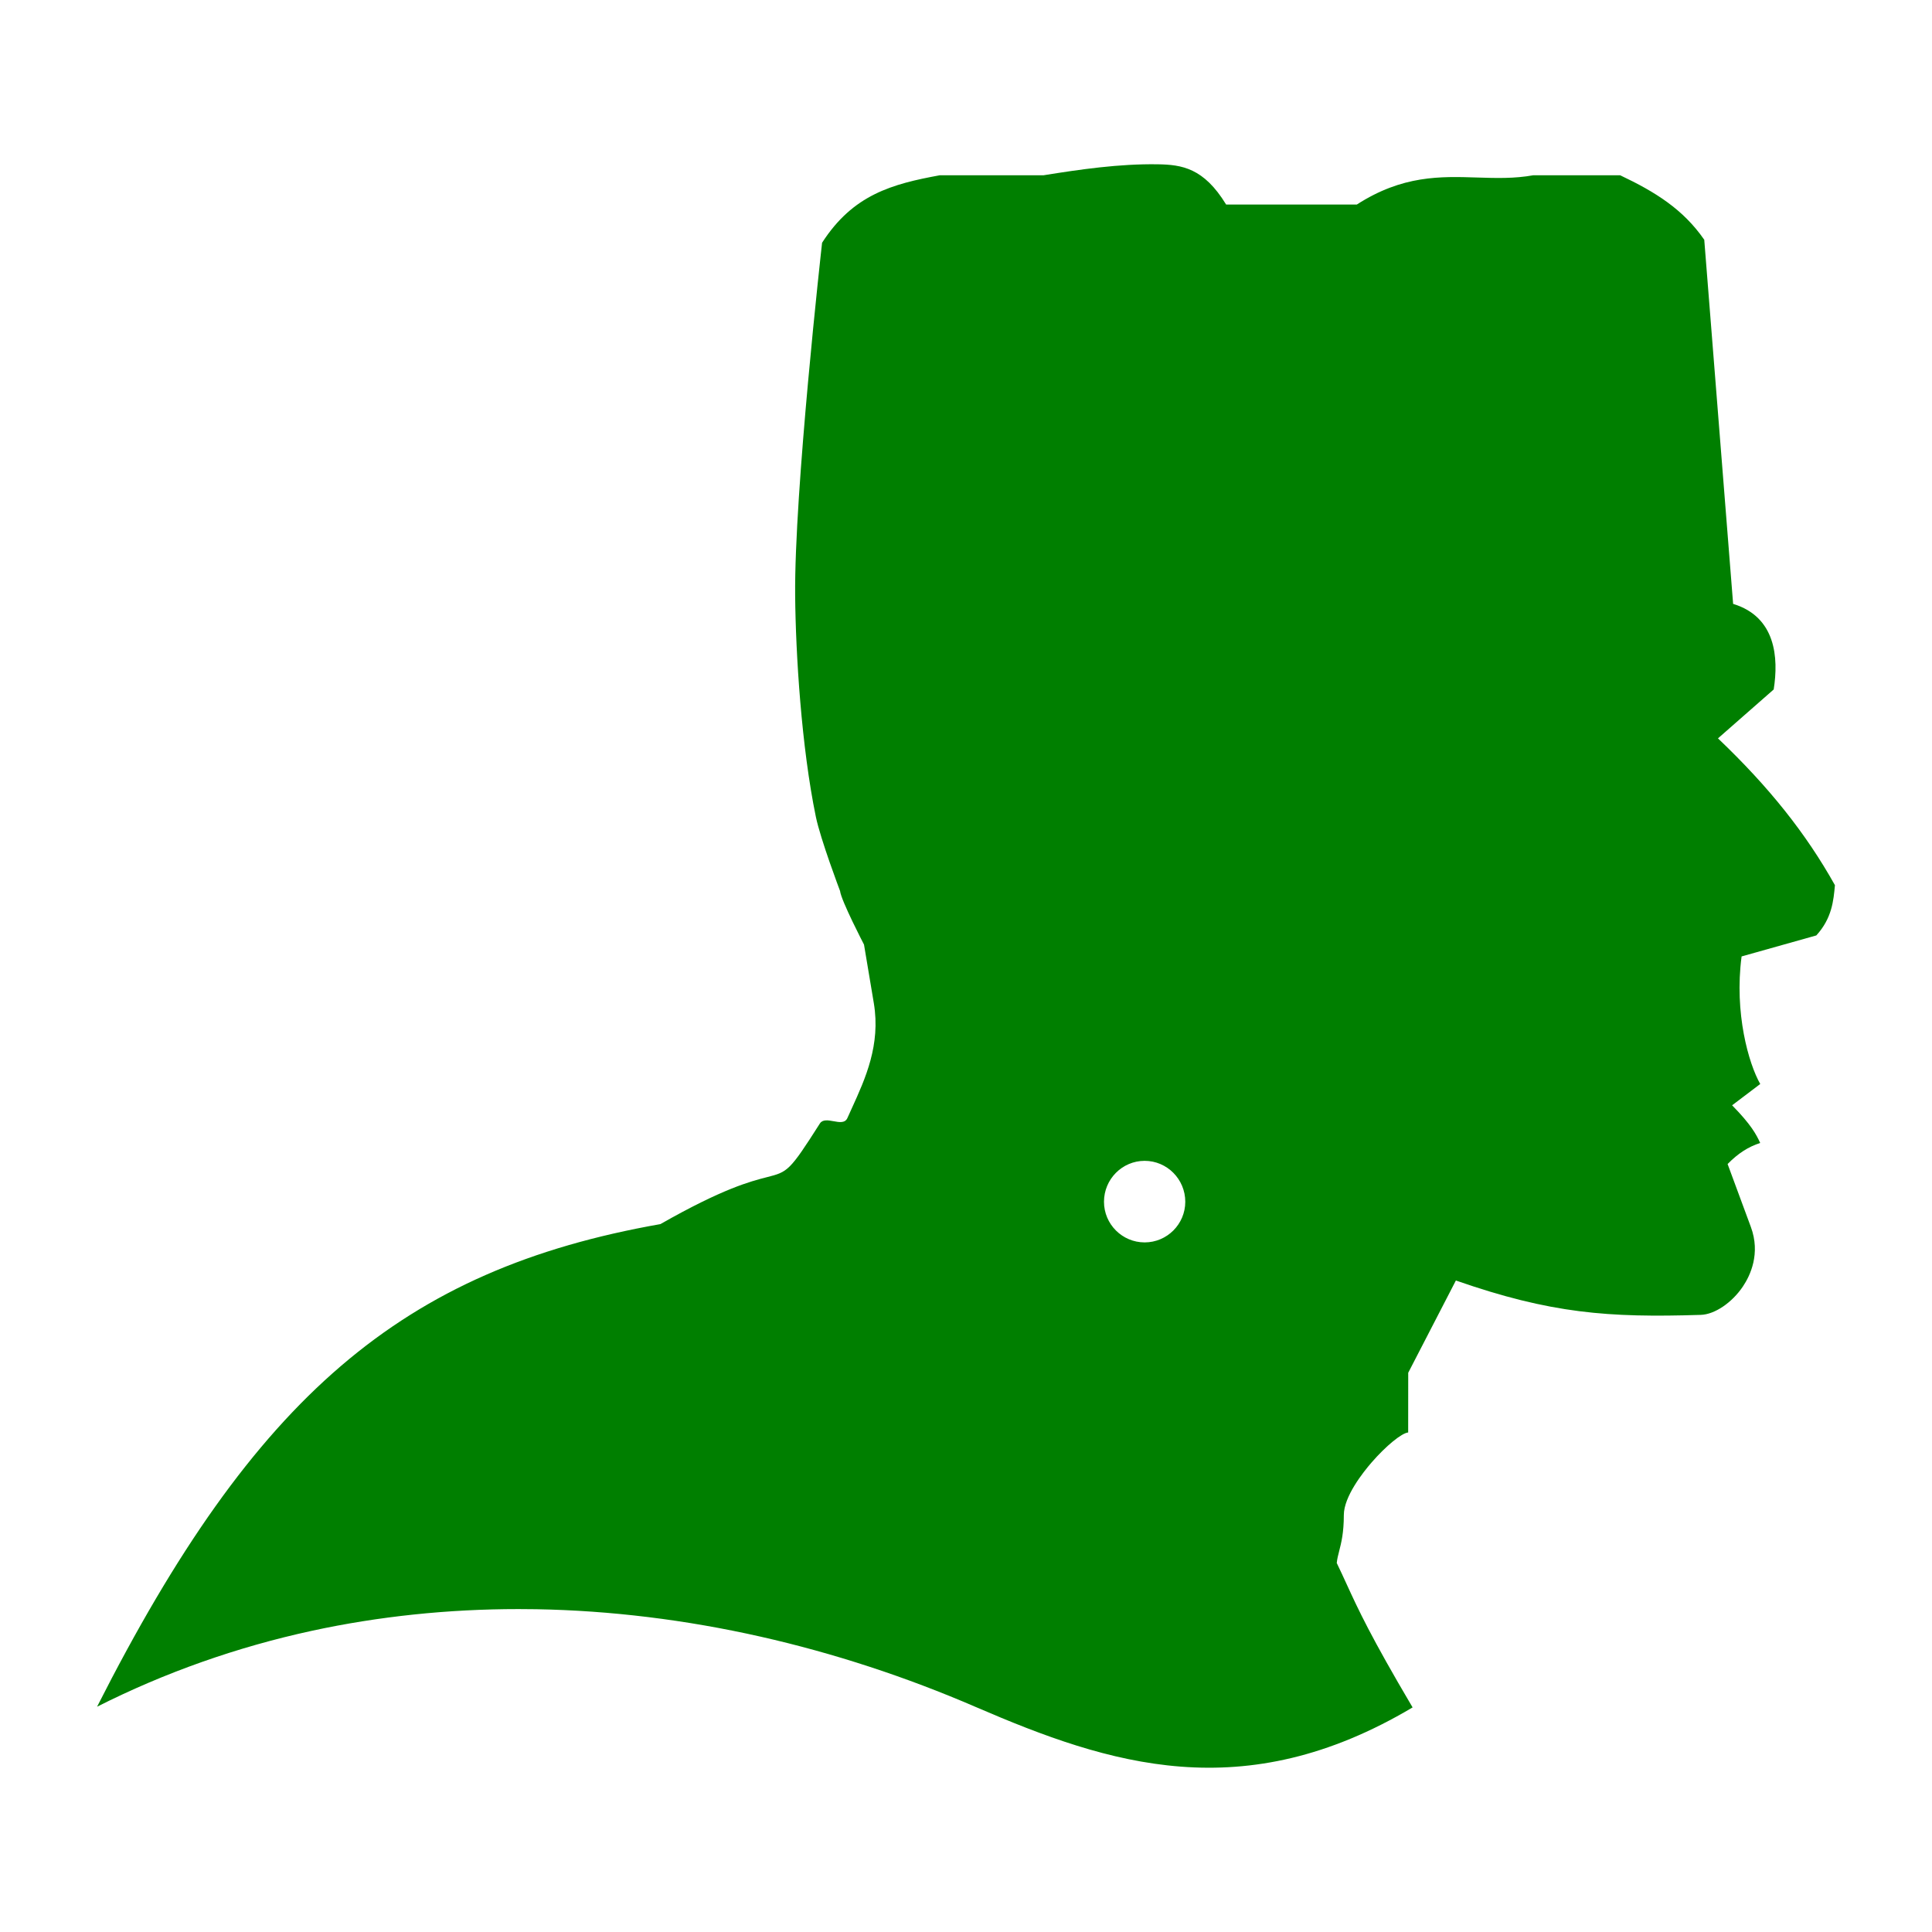 <?xml version="1.0" encoding="utf-8"?>
<!-- Generator: Adobe Illustrator 25.4.1, SVG Export Plug-In . SVG Version: 6.00 Build 0)  -->
<svg version="1.1" xmlns="http://www.w3.org/2000/svg" xmlns:xlink="http://www.w3.org/1999/xlink" x="0px" y="0px"
	 viewBox="0 0 776.22 776.22" style="enable-background:new 0 0 776.22 776.22;" xml:space="preserve">
<style type="text/css">
	.st0{fill:#E96A35;}
	.st1{fill:#0E0701;}
	.st2{fill:#FFFCF9;}
	.st3{fill:#657E36;}
	.st4{fill:#809C3D;}
	.st5{fill:#F7981D;}
	.st6{fill:#FBB13B;}
	.st7{fill:#F37C2A;}
	.st8{fill:#FFEDA9;}
	.st9{fill:#F47F2A;}
	.st10{fill:#FFEFB5;}
	.st11{fill:#F48029;}
	.st12{fill:#020202;}
	.st13{fill:none;stroke:#000000;stroke-width:0;stroke-linecap:round;stroke-linejoin:round;}
	.st14{fill:#FFFFFF;}
	.st15{fill:#FFFFFE;}
	.st16{fill:#FF9E00;}
	.st17{fill:#FF6301;}
	.st18{fill:#FF7C00;}
	.st19{fill:#81AC01;}
	.st20{fill:none;}
	.st21{fill:#F68B28;}
	.st22{fill:#EF7F25;}
	.st23{fill:#E57123;}
	.st24{fill:#769343;}
	.st25{fill:#D8691E;}
	.st26{fill:#96A767;}
	.st27{fill:#A9B985;}
	.st28{fill:#452924;}
	.st29{fill:#462A24;}
	.st30{fill:#784421;}
	.st31{fill:#A05A2C;}
	.st32{fill:#FF6600;}
	.st33{fill:#D45500;}
	.st34{opacity:0.619;fill-opacity:0.581;enable-background:new    ;}
	.st35{fill:#FF7F00;}
	.st36{fill:#FC891E;}
	.st37{fill:url(#SVGID_1_);}
	.st38{fill:url(#SVGID_00000125571812018572423660000009761988472761196185_);}
	.st39{fill:url(#SVGID_00000099629365009770099230000010343602215445855115_);}
	.st40{fill:url(#SVGID_00000146490101204602438620000006652129077406944146_);}
	.st41{fill:url(#SVGID_00000083809603319409493910000002103572297028198807_);}
	.st42{fill:url(#SVGID_00000165193923308610212310000001231023061417798273_);}
	.st43{fill:url(#SVGID_00000075153075944772156930000004609251812748439180_);}
	.st44{fill:url(#SVGID_00000159467560761772625570000002799051370814030725_);}
	.st45{fill:url(#SVGID_00000098198742298984424330000016422844924636696217_);}
	.st46{fill:#007F00;}
	.st47{fill:#67C409;}
	.st48{fill:#E94E1B;}
	.st49{fill:#1D1D1B;}
	.st50{fill:#FFDD12;}
	.st51{fill:#B3B3B3;}
	.st52{fill:#CCCCCC;}
	.st53{fill:#E6E6E6;}
	.st54{fill:#999999;}
	.st55{fill:#4D4D4D;}
	.st56{fill:#333333;}
	.st57{fill:#D6D6D6;}
	.st58{fill:#808080;}
	.st59{fill:#666666;}
	.st60{fill:#0F102F;}
	.st61{fill:#C2BC5E;}
	.st62{fill:#FBF290;}
	.st63{fill:#043450;}
	.st64{fill:#6D6E70;}
	.st65{opacity:0.33;fill:#262261;}
	.st66{fill:#E6E7E8;}
	.st67{fill:#A6A8AB;}
	.st68{fill:#BBBDBF;}
	.st69{opacity:0.33;fill:#007373;}
	.st70{fill:#D0D2D3;}
	.st71{fill:#929497;}
	.st72{fill:#E4E4E5;}
	.st73{fill:#F1F1F2;}
	.st74{fill:url(#SVGID_00000101788813845042421630000010891626212465974658_);}
	.st75{fill:url(#SVGID_00000061470508386073137650000016441403518006730147_);}
	.st76{fill:url(#SVGID_00000062170089290980273640000016258018695536899242_);}
	.st77{fill:url(#SVGID_00000053528593222355439750000005674423432617882253_);}
	.st78{fill:url(#SVGID_00000102514415567476290330000008570770333284928654_);}
	.st79{fill:url(#SVGID_00000148648240384463214370000009755007246170080422_);}
	.st80{fill:url(#SVGID_00000096758414330467025240000003096617043156778393_);}
	.st81{fill:url(#SVGID_00000153697831605296585060000015773836167066978207_);}
	.st82{fill:url(#SVGID_00000151515749030326673090000013162381789514457000_);}
	.st83{fill:url(#SVGID_00000183933650965047608210000008264266136854455225_);}
	.st84{fill:url(#SVGID_00000132068063387924004160000018351634769260143280_);}
	.st85{fill:url(#SVGID_00000103983921016022716840000006045627459349760386_);}
	.st86{fill:url(#SVGID_00000112595880822559481470000016854300404759851655_);}
	.st87{fill:url(#SVGID_00000060014210384826775050000016664769051739363981_);}
	.st88{fill:#7C08A4;}
	.st89{fill:#A04CBC;}
	.st90{fill:#8418A8;}
	.st91{fill:url(#SVGID_00000177464810287804929420000000102902938877798787_);}
	.st92{fill:url(#SVGID_00000008859224675969996070000012402535006598172297_);}
	.st93{fill:url(#SVGID_00000078762940823762948520000005166786799281883539_);}
	.st94{fill:url(#SVGID_00000145757894378509059870000008392416387960076431_);}
	.st95{fill:#130206;}
	.st96{fill:#888888;}
	.st97{fill:url(#SVGID_00000106855808855308433680000001272497226023782538_);}
	.st98{fill:url(#SVGID_00000114034451365022373510000005498117582704917153_);}
	.st99{fill:url(#SVGID_00000020378570170333279040000001161434966036994178_);}
	.st100{fill:url(#SVGID_00000116198014973405060430000006921674019120509619_);}
	.st101{fill:url(#SVGID_00000044878858530112398790000007800838324567157693_);}
	.st102{fill:url(#SVGID_00000152946008967487106970000007349419563709201060_);}
	.st103{fill:url(#SVGID_00000074414201339181054030000003496149508324449421_);}
	.st104{fill:url(#SVGID_00000182500073148039850400000002597474373459833998_);}
	.st105{fill:url(#SVGID_00000011713767548891978380000003682581840074931117_);}
	.st106{fill:url(#SVGID_00000096029216211656963160000015831744286874150305_);}
	.st107{fill:#0E0E0E;}
	.st108{fill:#B1B1B0;}
	.st109{fill:#9C9B9B;}
	.st110{fill:#EA8D29;}
	.st111{fill:#E4DCA0;}
	.st112{fill:#026634;}
	.st113{fill:#108C4A;}
	.st114{fill:#088D39;}
	.st115{fill:#EC692A;}
	.st116{fill:#EA812C;}
	.st117{fill:#E9552D;}
	.st118{fill:#B2491D;}
	.st119{fill:#F08740;}
	.st120{fill:#E8662E;}
	.st121{fill:#E89C2D;}
	.st122{fill:#E85B0D;}
	.st123{fill:#EC6D31;}
	.st124{fill:#E54712;}
	.st125{fill:#F8F6DF;}
	.st126{fill:#F1EEBA;}
	.st127{fill:#916036;}
	.st128{fill:#C79B66;}
	.st129{fill:#D5AC80;}
	.st130{fill:#EC6A0D;}
	.st131{fill:#F7AA43;}
	.st132{fill:#837036;}
	.st133{fill:#BC9F22;}
	.st134{fill:#A78138;}
	.st135{fill:#E88E0B;}
	.st136{fill:#EF9F35;}
	.st137{fill:#CD5A16;}
	.st138{fill:#E47F0D;}
	.st139{fill:#068043;}
	.st140{fill:#F8B96B;}
	.st141{fill:#F29100;}
	.st142{fill:#18F30F;}
	.st143{fill:#F9F9F9;}
	.st144{fill:#1C1C1C;}
	.st145{opacity:0.8;fill:#6A5B56;enable-background:new    ;}
	.st146{opacity:0.43;fill:#361612;enable-background:new    ;}
	.st147{fill:#0D1404;}
	.st148{opacity:0.37;fill:#3C211E;enable-background:new    ;}
	.st149{opacity:0.83;fill:#382A21;enable-background:new    ;}
	.st150{opacity:0.84;fill:#5D2219;enable-background:new    ;}
	.st151{opacity:0.71;fill:#5D0902;enable-background:new    ;}
	.st152{fill:#291204;}
	.st153{opacity:0.66;fill:#380C04;enable-background:new    ;}
	.st154{fill:#331304;}
	.st155{opacity:0.84;fill:#590D02;enable-background:new    ;}
	.st156{opacity:0.47;fill:#180602;enable-background:new    ;}
	.st157{opacity:0.08;fill:#0F0100;enable-background:new    ;}
	.st158{fill:#0A0603;}
	.st159{opacity:0.44;fill:#270702;enable-background:new    ;}
	.st160{fill:#321205;}
	.st161{fill:#371403;}
	.st162{fill:#311304;}
	.st163{opacity:0.49;fill:#180602;enable-background:new    ;}
	.st164{fill:none;stroke:#0A0603;stroke-width:0;stroke-linecap:round;stroke-linejoin:round;}
	
		.st165{opacity:0.49;fill:none;stroke:#180602;stroke-width:0;stroke-linecap:round;stroke-linejoin:round;enable-background:new    ;}
	.st166{fill:#281305;}
	.st167{fill:#060602;}
	.st168{fill:#1C0701;}
	.st169{fill:#090403;}
	.st170{fill:#0B0401;}
	.st171{fill:#120803;}
	.st172{fill:#201204;}
	.st173{fill:#F9C50F;}
	.st174{fill:#FEE038;}
	.st175{fill:#F6C20C;}
	.st176{fill:#FEEB3D;}
	.st177{fill:#FDEE3A;}
	.st178{fill:#FEF448;}
	.st179{fill:#391504;}
	.st180{opacity:0.67;fill:#795F11;enable-background:new    ;}
	.st181{fill:#FCBD06;}
	.st182{fill:#FDCA07;}
	.st183{fill:#FDCA06;}
	.st184{fill:#D7A56A;}
	.st185{fill:#0A0302;}
	.st186{fill:#390800;}
	.st187{fill:#1B1504;}
	.st188{opacity:0.47;fill:#1E0702;enable-background:new    ;}
	.st189{fill:#E5BB75;}
	.st190{fill:#440E0C;}
	.st191{fill:#651B10;}
	.st192{fill:#430C09;}
	.st193{fill:#030102;}
	.st194{fill:#2A1404;}
	.st195{fill:#54100D;}
	.st196{fill:#66240D;}
	.st197{fill:#FDBB07;}
	.st198{opacity:0.85;fill:#78650D;enable-background:new    ;}
	.st199{fill:#54200C;}
	.st200{fill:#070803;}
	.st201{opacity:0.8;fill:#2D2005;enable-background:new    ;}
	.st202{fill:none;stroke:#070803;stroke-width:0;stroke-linecap:round;stroke-linejoin:round;}
	
		.st203{opacity:0.8;fill:none;stroke:#2D2005;stroke-width:0;stroke-linecap:round;stroke-linejoin:round;enable-background:new    ;}
	.st204{fill:#FDB807;}
	.st205{fill:#0A0502;}
	.st206{fill:#F98C08;}
	.st207{fill:#FCAB08;}
	.st208{fill:#F17F09;}
	.st209{opacity:0.12;fill:#0C0300;enable-background:new    ;}
	.st210{fill:#EB7F09;}
	.st211{fill:#1D0A03;}
	.st212{opacity:0.51;fill:#150402;enable-background:new    ;}
	
		.st213{opacity:0.51;fill:none;stroke:#150402;stroke-width:0;stroke-linecap:round;stroke-linejoin:round;enable-background:new    ;}
	.st214{opacity:0.45;fill:#170402;enable-background:new    ;}
	.st215{opacity:0.55;fill:#150503;enable-background:new    ;}
	
		.st216{opacity:0.55;fill:none;stroke:#150503;stroke-width:0;stroke-linecap:round;stroke-linejoin:round;enable-background:new    ;}
	.st217{opacity:0.47;fill:#160402;enable-background:new    ;}
	
		.st218{opacity:0.47;fill:none;stroke:#160402;stroke-width:0;stroke-linecap:round;stroke-linejoin:round;enable-background:new    ;}
	.st219{fill:#060603;}
	.st220{fill:#130903;}
	.st221{fill:#130504;}
	.st222{opacity:0.49;fill:#150302;enable-background:new    ;}
	.st223{opacity:0.44;fill:#170402;enable-background:new    ;}
	.st224{opacity:0.44;fill:#180503;enable-background:new    ;}
	.st225{opacity:0.5;fill:#150402;enable-background:new    ;}
	.st226{fill:#060803;}
	.st227{opacity:0.45;fill:#160402;enable-background:new    ;}
	.st228{opacity:0.44;fill:#1A0503;enable-background:new    ;}
	.st229{fill:#030200;}
	.st230{fill:#160903;}
	.st231{fill:#584121;}
	.st232{fill:#453D20;}
	.st233{fill:#DF7F28;}
	.st234{fill:#B55F25;}
	.st235{fill:#544020;}
	.st236{fill:#0F0503;}
	.st237{fill:#FB7202;}
	.st238{opacity:0.18;fill:#170402;enable-background:new    ;}
	.st239{fill:#453F22;}
	.st240{fill:#E58D27;}
	.st241{fill:#FB7203;}
	.st242{fill:#CC732B;}
	.st243{fill:#FDE212;}
	.st244{fill:#F96703;}
	.st245{fill:#C7772A;}
	.st246{fill:#BC6A29;}
	.st247{fill:#D67C26;}
	.st248{fill:#FC5503;}
	.st249{fill:#FD5603;}
	.st250{fill:#A75E29;}
	.st251{fill:#FC6303;}
	.st252{fill:#B4722A;}
	.st253{fill:#FDE014;}
	.st254{fill:#FB7A02;}
	.st255{fill:#FD3F02;}
	.st256{fill:#FED811;}
	.st257{fill:#9A6A29;}
	.st258{fill:#614121;}
	.st259{fill:#FD6604;}
	.st260{fill:#FD4202;}
	.st261{fill:#BA5C24;}
	.st262{fill:#FCD813;}
	.st263{fill:#FDD011;}
	.st264{fill:#FDAE0D;}
	.st265{fill:#E4861D;}
	.st266{fill:#FEB42E;}
	.st267{fill:#FB1B03;}
	.st268{fill:#FC7002;}
	.st269{fill:#C10903;}
	.st270{fill:#AB1709;}
	.st271{fill:#A30903;}
	.st272{fill:#FECA10;}
	.st273{fill:#FC2F04;}
	.st274{fill:#FB1304;}
	.st275{fill:#FB2B03;}
	.st276{fill:#9C0600;}
	.st277{fill:#C87929;}
	.st278{fill:#620503;}
	.st279{fill:#FC1503;}
	.st280{fill:#FD7103;}
	.st281{fill:#4D0F0D;}
	.st282{fill:#B77629;}
	.st283{fill:#F97715;}
	.st284{fill:#820302;}
	.st285{fill:#FE8E07;}
	.st286{fill:#A27128;}
	.st287{fill:#FC5803;}
	.st288{fill:#120703;}
	.st289{fill:#FC5E05;}
	.st290{fill:#866C27;}
	.st291{fill:#FDFA0A;}
	.st292{fill:#CA7D28;}
	.st293{fill:#A10605;}
	.st294{fill:#FEFA0A;}
	.st295{fill:#606827;}
	.st296{fill:#480603;}
	.st297{fill:#FDBB0E;}
	.st298{fill:#630201;}
	.st299{fill:#FEBC0E;}
	.st300{fill:#400504;}
	.st301{fill:#2C6225;}
	.st302{fill:#840605;}
	.st303{fill:#FB7A06;}
	.st304{fill:#BD2006;}
	.st305{fill:#F5C874;}
	.st306{fill:#F0C977;}
	.st307{fill:#FEB60F;}
	.st308{fill:#FFB61E;}
	.st309{fill:#E2B46C;}
	.st310{fill:#EBBD6F;}
	.st311{fill:#FEAE0E;}
	.st312{fill:#FEAF0E;}
	.st313{fill:#FB1E04;}
	.st314{fill:#6B0506;}
	.st315{fill:#FE9D0C;}
	.st316{fill:#FEA90D;}
	.st317{fill:#FA2F03;}
	.st318{fill:#EEBE6A;}
	.st319{fill:#FC4D03;}
	.st320{fill:#FEA30D;}
	.st321{fill:#F5613C;}
	.st322{fill:#FE9B0B;}
	.st323{fill:#FE9E0C;}
	.st324{fill:#D20A08;}
	.st325{fill:#FB2C03;}
	.st326{fill:#760607;}
	.st327{fill:#FA3903;}
	.st328{fill:#B70A03;}
	.st329{opacity:0.55;fill:#411002;enable-background:new    ;}
	.st330{fill:#F83E05;}
	.st331{fill:#FD782D;}
	.st332{fill:#FA3803;}
	.st333{fill:#FC3A05;}
	.st334{fill:#B50805;}
	.st335{fill:#FAD025;}
	.st336{fill:#FD7D2C;}
	.st337{fill:#FC4F05;}
	.st338{fill:#FA4303;}
	.st339{fill:#FB3804;}
	.st340{fill:#FA1504;}
	.st341{fill:#FC6405;}
	.st342{fill:#F57F4C;}
	.st343{fill:#570503;}
	.st344{fill:#960504;}
	.st345{opacity:0.91;fill:#C46009;enable-background:new    ;}
	.st346{fill:#6A0507;}
	.st347{opacity:0.47;fill:#180603;enable-background:new    ;}
	.st348{fill:#FC3603;}
	.st349{fill:#FC8245;}
	.st350{fill:#FC5504;}
	.st351{fill:#71240E;}
	.st352{fill:#640406;}
	.st353{fill:#FA3003;}
	.st354{fill:#FE940D;}
	.st355{fill:#FB1A04;}
	.st356{fill:#FC4805;}
	.st357{fill:#480504;}
	.st358{fill:#FB1605;}
	.st359{opacity:0.48;fill:#180603;enable-background:new    ;}
	.st360{fill:#5B0507;}
	.st361{fill:#FA2304;}
	.st362{fill:#FB5104;}
	.st363{fill:#470403;}
	.st364{fill:#E9774C;}
	.st365{fill:#F41B05;}
	.st366{fill:#F9E338;}
	.st367{fill:#EB8762;}
	.st368{fill:#F5C773;}
	.st369{fill:#3B0503;}
	.st370{fill:#F62C06;}
	.st371{fill:#F8D56B;}
	.st372{fill:#E73B07;}
	.st373{fill:#5C0203;}
	.st374{fill:#F16339;}
	.st375{fill:#F7812D;}
	.st376{fill:#FC2506;}
	.st377{opacity:0.62;fill:#934807;enable-background:new    ;}
	.st378{fill:#BA4800;}
	.st379{fill:#7B0301;}
	.st380{fill:#550502;}
	.st381{fill:#F0300B;}
	.st382{fill:#FB1504;}
	.st383{fill:#E6AA64;}
	.st384{fill:#E7614B;}
	.st385{fill:#5D0506;}
	.st386{fill:#FECF51;}
	.st387{fill:#6C0405;}
	.st388{fill:#C95701;}
	.st389{fill:#E15749;}
	.st390{fill:#DE4325;}
	.st391{fill:#FA4C09;}
	.st392{fill:#FB3305;}
	.st393{fill:#FC3F05;}
	.st394{fill:#820201;}
	.st395{fill:#550405;}
	.st396{fill:#FEA70D;}
	.st397{fill:#875D1E;}
	.st398{fill:#F56B4D;}
	.st399{fill:#FB4A03;}
	.st400{fill:none;stroke:#FB4A03;stroke-width:0;stroke-linecap:round;stroke-linejoin:round;}
	.st401{fill:#E75113;}
	.st402{fill:#F74907;}
	.st403{fill:#B67E21;}
	.st404{fill:#FA3306;}
	.st405{opacity:0.73;fill:#4E220C;enable-background:new    ;}
	.st406{fill:#FC6A07;}
	.st407{fill:#FC3705;}
	.st408{fill:#FB6C3C;}
	.st409{opacity:0.32;fill:#441D02;enable-background:new    ;}
	.st410{fill:#DF5C44;}
	.st411{fill:#FB6405;}
	.st412{fill:#EFB967;}
	.st413{fill:#C63B00;}
	.st414{fill:#596719;}
	.st415{fill:#A37E1E;}
	.st416{fill:#FB2A06;}
	.st417{fill:#AF4900;}
	.st418{fill:#FB6A3E;}
	.st419{fill:#C03E00;}
	.st420{fill:#FC5D05;}
	.st421{opacity:0.67;fill:#FB7A06;enable-background:new    ;}
	.st422{fill:#200607;}
	.st423{opacity:0.48;fill:#FB7A06;enable-background:new    ;}
	.st424{fill:#4D0B07;}
	.st425{opacity:0.9;fill:#B15007;enable-background:new    ;}
	.st426{opacity:0.73;fill:#82490A;enable-background:new    ;}
	.st427{fill:#E85909;}
	.st428{fill:#F36109;}
	.st429{fill:#FB5A05;}
	.st430{fill:#6E711C;}
	.st431{fill:#860D07;}
	.st432{fill:#6E0C07;}
	.st433{fill:#FD7508;}
	.st434{fill:#9B0E07;}
	.st435{fill:#AC1107;}
	.st436{fill:#5B7020;}
	.st437{fill:#BD1B07;}
	.st438{fill:#C11305;}
	.st439{fill:#CA2307;}
	.st440{fill:#F96A07;}
	.st441{fill:#FD7107;}
	.st442{fill:#BB1306;}
	.st443{fill:#D62305;}
	.st444{fill:#D82E06;}
	.st445{fill:#D22506;}
	.st446{fill:#DE3307;}
	.st447{fill:#FA6107;}
	.st448{fill:#5F680F;}
	.st449{fill:#E43907;}
	.st450{fill:#F34F07;}
	.st451{fill:#FA6307;}
	.st452{opacity:0.15;fill:#1B0601;enable-background:new    ;}
	.st453{fill:#201E1E;}
	.st454{fill:#EEEEEE;}
	.st455{fill:#ECECEC;}
	.st456{fill:#F2F2F2;}
	.st457{fill:#CB0423;}
	.st458{fill:#A50917;}
	.st459{fill:#860F13;}
	.st460{fill:#AF0F13;}
	.st461{fill:#520F13;}
	.st462{fill:#EE355E;}
	.st463{fill:#D40000;}
	.st464{fill:url(#SVGID_00000165205766394418041460000014982942019294817675_);}
	.st465{fill:url(#SVGID_00000000205026998696327870000006795297287436176009_);}
	.st466{fill:url(#SVGID_00000006696662033911029570000005989870566539717771_);}
	.st467{fill:url(#SVGID_00000116951608503849135860000001052153702099834814_);}
	.st468{fill:#7F0000;}
	.st469{fill:#B6B5C5;}
	.st470{fill:none;stroke:#B6B5C5;stroke-width:0;stroke-linecap:round;stroke-linejoin:round;}
	.st471{fill:#DD9BAA;}
	.st472{fill:none;stroke:#DD9BAA;stroke-width:0;stroke-linecap:round;stroke-linejoin:round;}
	.st473{fill:#9D99A7;}
	.st474{fill:none;stroke:#9D99A7;stroke-width:0;stroke-linecap:round;stroke-linejoin:round;}
	.st475{fill:#AE7293;}
	.st476{fill:#706E8B;}
	.st477{fill:#AF505B;}
	.st478{fill:#585567;}
	.st479{fill:none;stroke:#585567;stroke-width:0;stroke-linecap:round;stroke-linejoin:round;}
	.st480{fill:#363748;}
	.st481{fill:none;stroke:#363748;stroke-width:0;stroke-linecap:round;stroke-linejoin:round;}
	.st482{fill:#2A2A32;}
	.st483{fill:#0B0B0E;}
	.st484{fill:#89A02C;}
	.st485{fill:#677821;}
	.st486{fill:#DDE9AF;}
	.st487{fill:#5F8DD3;}
	.st488{fill:#2C5AA0;}
	.st489{fill:#3E4837;}
	.st490{fill:#22280B;}
	.st491{fill:#782121;}
	.st492{fill:#E9AFC6;}
	.st493{fill:#A02C2C;}
	.st494{fill:url(#SVGID_00000121992278081210173700000003037520834168476349_);}
	.st495{fill:url(#SVGID_00000023254344403159526690000014078646235675874186_);}
	.st496{fill:url(#SVGID_00000080889328851094488240000010994182801124529312_);}
	.st497{fill:url(#SVGID_00000120517695861565719730000017667375297766280855_);}
	.st498{fill:#F5FFB4;}
	.st499{fill:#FBFFE4;}
	.st500{fill:#758826;}
	.st501{fill:#9E9DA3;}
	.st502{fill:#EEB323;}
	.st503{fill:#9266A8;}
	.st504{fill:#4C59A0;}
	.st505{fill:#BF5032;}
	.st506{fill:none;stroke:#BF5032;stroke-width:0;stroke-linecap:round;stroke-linejoin:round;}
	.st507{fill:#5C5D60;}
	.st508{fill:none;stroke:#5C5D60;stroke-width:0;stroke-linecap:round;stroke-linejoin:round;}
	.st509{fill:#0D0D0D;}
	.st510{fill:#C18155;}
	.st511{fill:#BE836E;}
	.st512{fill:#E7B6A7;}
	.st513{fill:url(#SVGID_00000114066521776847117590000007119696513913254282_);}
	.st514{fill:url(#SVGID_00000093137423078857140510000013072873463775629997_);}
	.st515{fill:url(#SVGID_00000075121048001689571510000008353591395164371892_);}
	.st516{fill:url(#SVGID_00000071539761257268543790000006679202807517834116_);}
	.st517{fill:url(#SVGID_00000173854433930099758370000003997964097030833838_);}
	.st518{fill:url(#SVGID_00000112614945194466388170000017000778787735811712_);}
	.st519{fill:#C8B996;}
	.st520{fill:#D7C8A5;}
	.st521{fill:#E6D7B4;}
	.st522{fill:#F5F5E1;}
	.st523{fill:#827357;}
	.st524{fill:#746A57;}
	.st525{fill:#B4A278;}
	.st526{fill:#A99A7B;}
	.st527{fill:#87754B;}
	.st528{fill:#5D5446;}
	.st529{fill:#B29D7E;}
	.st530{fill:#9F8E6A;}
	.st531{fill:#4A4035;}
	.st532{fill:#796F59;}
	.st533{fill:#988C6E;}
	.st534{fill:#1A1A1A;}
	.st535{fill:#040507;}
	.st536{fill:#424242;}
	.st537{fill:#918877;}
	.st538{fill:#9E9068;}
	.st539{fill:#4E422A;}
	.st540{fill:#37322B;}
	.st541{fill:#9B9B00;}
	.st542{fill:#A99565;}
	.st543{fill:#DDDC0F;}
	.st544{fill:#9E9381;}
	.st545{fill:#B7AC94;}
	.st546{fill:#908979;}
	.st547{fill:#9A8656;}
	.st548{fill:#0A0A01;}
	.st549{fill:#030300;}
	.st550{fill:#EDE6CB;}
	.st551{fill:#746440;}
	.st552{fill:#615335;}
	.st553{fill:#6C5B47;}
	.st554{fill:url(#SVGID_00000076571420436783366540000003255621636091376015_);}
	.st555{fill:url(#SVGID_00000029735055246319935840000017293771928823537819_);}
	.st556{fill:#B13102;}
	.st557{fill:#552200;}
	.st558{fill:#AA4400;}
	.st559{fill:url(#SVGID_00000163781102343842371120000016716948322319891360_);}
	.st560{fill:url(#SVGID_00000038405806309661724050000009927249775141577398_);}
	.st561{fill:url(#SVGID_00000052799938145730016720000006797438099417629105_);}
	.st562{fill:url(#SVGID_00000036944701169586303290000006249795527412738443_);}
	.st563{fill:url(#SVGID_00000132769921241037036860000014793955698847224213_);}
	.st564{fill:url(#SVGID_00000135671541035610266960000011035983210661426103_);}
	.st565{fill:url(#SVGID_00000017515486827426729570000002408855669627470981_);}
	.st566{fill:url(#SVGID_00000018211818435055318270000011514665524276639880_);}
	.st567{fill:url(#SVGID_00000062901971483165080370000015500779529138413759_);}
	.st568{fill:url(#SVGID_00000166644795943043386740000001386226840666683277_);}
	.st569{fill:url(#SVGID_00000056423513039661546750000013814272220164565431_);}
	.st570{fill:url(#SVGID_00000175303165231129301000000006655088515906157493_);}
	.st571{fill:url(#SVGID_00000122680851699598750060000006488141193959193256_);}
	.st572{fill:url(#SVGID_00000050648811593450574750000008894513621500233383_);}
	.st573{fill:url(#SVGID_00000019676975671593061040000013693304544337000833_);}
	.st574{fill:url(#SVGID_00000091737286732669225610000009700124224606160000_);}
	.st575{fill:url(#SVGID_00000032617106942539553530000012931947579203844008_);}
	.st576{fill:url(#SVGID_00000008109096334096495560000004434363917197417139_);}
	.st577{fill:url(#SVGID_00000021799551915400566300000017387207120679735681_);}
	.st578{fill:url(#SVGID_00000026122888185597000800000005315496460181562756_);}
	.st579{fill:url(#SVGID_00000062156057774791417190000008144695466873089721_);}
	.st580{fill:url(#SVGID_00000012449279336231932180000007145218525931510164_);}
	.st581{fill:#FFA11C;}
	.st582{fill:url(#SVGID_00000067218684352142667230000003911854423406915752_);}
	.st583{fill:#FFFF00;}
	.st584{fill:url(#SVGID_00000000906295842052219630000012156016380322949262_);}
	.st585{fill:url(#SVGID_00000117653480311170136120000001716231509460801725_);}
	.st586{fill:url(#SVGID_00000042722779507084241070000014662587812814807189_);}
	.st587{fill:url(#SVGID_00000166646215665188798990000001530141218778078399_);}
	.st588{fill:url(#SVGID_00000150091613983984248980000005780156852462948524_);}
	.st589{fill:url(#SVGID_00000106115674064889402190000004086589598855023253_);}
	.st590{fill:url(#SVGID_00000165214711160480480170000013087970546087407530_);}
	.st591{fill:url(#SVGID_00000139981529777488365220000009463101275047906973_);}
	.st592{opacity:0.4;fill:url(#SVGID_00000013907189078981731520000012762372140383328147_);enable-background:new    ;}
	.st593{fill:url(#SVGID_00000016074716996822901890000007783032868733434525_);}
	.st594{fill:url(#SVGID_00000150822830301515557410000017710877707284612778_);}
	.st595{opacity:0.122;fill:#FF6600;enable-background:new    ;}
	.st596{fill:url(#SVGID_00000031181672811987546770000014618666290942884028_);}
	.st597{fill:url(#SVGID_00000064311637543113199830000013970907478406309046_);}
	.st598{fill:url(#SVGID_00000103249401988328070070000015609822473577565854_);}
	.st599{fill:url(#SVGID_00000057833506614698677810000008479190739137898881_);}
	.st600{fill:url(#SVGID_00000146486176464439933080000009904511808029812114_);}
	.st601{fill:url(#SVGID_00000124132466682500220900000016904516320409105068_);}
	.st602{fill:url(#SVGID_00000106146771966465235260000014522701487727986087_);}
	.st603{fill:url(#SVGID_00000040553002595298244300000016368326059305796259_);}
	.st604{fill:url(#SVGID_00000006692674311921550930000009313378951753359245_);}
	.st605{fill:url(#SVGID_00000156573553673266531170000013851579513349747851_);}
	.st606{fill:url(#SVGID_00000158020346662254347180000010039123226106372785_);}
	.st607{fill:url(#SVGID_00000018229906553704238090000006575607709023216799_);}
	.st608{fill:#D8D8D8;}
	.st609{fill:url(#SVGID_00000087395561406519867450000014140900802653988020_);}
	.st610{fill:url(#SVGID_00000035513594626188564900000012278777213022319024_);}
	.st611{fill:url(#SVGID_00000114053855869448278810000014657709693234657469_);}
	.st612{fill:url(#SVGID_00000156557161555291420180000005483954393433929859_);}
	.st613{fill:url(#SVGID_00000107564654837892474340000002515563163277812630_);}
	.st614{fill:url(#SVGID_00000098899213503434779810000017898793883986013873_);}
	.st615{fill:url(#SVGID_00000169545979058038495190000001002423522402969747_);}
	.st616{fill:url(#SVGID_00000156579115807019854680000002018949607806898105_);}
	.st617{fill:url(#SVGID_00000148632824366146619190000005241826926271628183_);}
	.st618{fill:url(#SVGID_00000107547102080161662120000009973199105335487635_);}
	.st619{fill:url(#SVGID_00000063613763398599678430000011797705737731668150_);}
	.st620{fill:url(#SVGID_00000118392235077477392650000002313863134794080424_);}
	.st621{fill:url(#SVGID_00000023279002174810460610000012555426948307034752_);}
	.st622{opacity:0.5;fill:#020202;enable-background:new    ;}
	.st623{fill:url(#SVGID_00000148618870300140736940000002391510450965103520_);}
	.st624{fill:url(#SVGID_00000150069355319833105080000014082962340606723500_);}
	.st625{fill:url(#SVGID_00000123411664099632323600000016803262300071466913_);}
	.st626{fill:url(#SVGID_00000146465275015123696750000015405933465153144971_);}
	.st627{fill:url(#SVGID_00000048492303556823606770000000169238282221122438_);}
	.st628{fill:url(#SVGID_00000093166976899476961590000016766828676673184406_);}
	.st629{fill:url(#SVGID_00000025414253225394439390000007501700185695925422_);}
	.st630{opacity:0.5;fill:#FFFFFF;enable-background:new    ;}
	.st631{fill:url(#SVGID_00000096778755362622372160000000200141851098359206_);}
	.st632{fill:url(#SVGID_00000009558304606205544000000011282132690834419333_);}
	.st633{fill:url(#SVGID_00000059989179134959017190000012253954979117282186_);}
	.st634{fill:url(#SVGID_00000039113785149852449410000002752791509025378727_);}
	.st635{fill:url(#SVGID_00000008139159279228271410000009477998784498567865_);}
	.st636{fill:url(#SVGID_00000041995015068655170280000010309779854166236331_);}
	.st637{fill:url(#SVGID_00000075878250689249154210000012256744326644076964_);}
	.st638{fill:url(#SVGID_00000126303450505171942090000010795212842222250132_);}
	.st639{fill:url(#SVGID_00000092447150391986705480000005895520111791584647_);}
	.st640{fill:url(#SVGID_00000181777405099846224290000008224630319777273997_);}
	.st641{fill:url(#SVGID_00000168833600629455847900000005062650200182117823_);}
	.st642{fill:url(#SVGID_00000081608518214286393480000001756401024188348041_);}
	.st643{fill:url(#SVGID_00000075842249145244947880000014192832196675774383_);}
	.st644{fill:url(#SVGID_00000130647634847075447360000006227165129183958148_);}
	.st645{fill:url(#SVGID_00000033346484376261124210000003304267012671306663_);}
	.st646{fill:url(#SVGID_00000007403023482758444560000006911997009138653837_);}
	.st647{fill:url(#SVGID_00000060721500509087218350000002700274939288043706_);}
	.st648{fill:url(#SVGID_00000048459441923789988690000001234722211180908709_);}
	.st649{fill:url(#SVGID_00000013183033738964756450000003720685223786757798_);}
	.st650{fill:url(#SVGID_00000008113675767690790070000014654491316891024286_);}
	.st651{fill:url(#SVGID_00000103239216387633184740000016335992368539566726_);}
	.st652{fill:url(#SVGID_00000021093300553039706760000005167674637369199754_);}
	.st653{fill:url(#SVGID_00000061461506111175846920000014864816166878795686_);}
	.st654{fill:url(#SVGID_00000119116784447036284670000014412155209976569756_);}
	.st655{fill:url(#SVGID_00000078030142421748098380000014912818039957088408_);}
	.st656{fill:url(#SVGID_00000052808561085062147180000002464792216764357253_);}
	.st657{fill:url(#SVGID_00000108307575187276644490000006033963397119190953_);}
	.st658{fill:url(#SVGID_00000061447638465691568720000013061037705691792551_);}
	.st659{fill:url(#SVGID_00000102517992065105695210000010360652981555451788_);}
	.st660{opacity:0.5;fill:#1E1E1E;enable-background:new    ;}
	.st661{fill:url(#SVGID_00000151512470240194413720000015646164377259104166_);}
	.st662{fill:url(#SVGID_00000041297497986100394150000000624761072369366690_);}
	.st663{fill:url(#SVGID_00000098183549080995596090000004320866222486399884_);}
	.st664{fill:url(#SVGID_00000170987708362910056940000009617795201720242833_);}
	.st665{fill:url(#SVGID_00000057108831780343475300000008594591642392179080_);}
	.st666{fill:url(#SVGID_00000121252143357249522660000003807507205552414355_);}
	.st667{fill:url(#SVGID_00000040549384343319547400000008240100516392710560_);}
	.st668{fill:url(#SVGID_00000078026327821495360240000005406002747525432229_);}
	.st669{fill:url(#SVGID_00000011732667247784818840000017974706258718156421_);}
	.st670{fill:url(#SVGID_00000152245622157339925350000002384770563223897771_);}
	.st671{fill:url(#SVGID_00000118378904430827658400000009392214439682096025_);}
	.st672{fill:url(#SVGID_00000101096267927267104990000007056954838461178515_);}
	.st673{fill:url(#SVGID_00000119839179966804532420000017667227776775006141_);}
	.st674{fill:url(#SVGID_00000131336277009688103830000006560143999091706000_);}
	.st675{fill:url(#SVGID_00000165216772017454654340000008672295220116845440_);}
	.st676{fill:url(#SVGID_00000106109554280238846210000001199684166364999046_);}
	.st677{fill:url(#SVGID_00000036209961592638605560000018306104352048189841_);}
	.st678{fill:url(#SVGID_00000000225139648052704940000009218632583313693085_);}
	.st679{fill:url(#SVGID_00000181084712002513991000000014099977154936833934_);}
	.st680{fill:url(#SVGID_00000130631763081055560070000011152669287139038607_);}
	.st681{fill:url(#SVGID_00000088826446564576791130000007677802537720775325_);}
	.st682{fill:url(#SVGID_00000129915001724795563190000016371932374750126524_);}
	.st683{fill:url(#SVGID_00000031165157213452632020000016637023081548772537_);}
	.st684{fill:url(#SVGID_00000160167005041577633150000004910992794333449879_);}
	.st685{fill:url(#SVGID_00000146485202048247132970000016676706860540889737_);}
	.st686{fill:url(#SVGID_00000049221017947995111480000016789639271406561955_);}
	.st687{fill:url(#SVGID_00000029752988824670643550000001319137932133695382_);}
	.st688{fill:url(#SVGID_00000029742884043894042410000004789246306282119064_);}
	.st689{fill:url(#SVGID_00000065760549508679712260000006198541981988327852_);}
	.st690{fill:url(#SVGID_00000171712024300683541900000016314771256532613553_);}
	.st691{fill:url(#SVGID_00000010277719020772531020000014626780705355780023_);}
	.st692{fill:url(#SVGID_00000019667757918265770400000009921099714002878861_);}
	.st693{fill:url(#SVGID_00000180339464349631354170000000785220642229733023_);}
	.st694{fill:url(#SVGID_00000003107402669439851740000001066697514823306680_);}
	.st695{fill:url(#SVGID_00000104692857070442700620000004354808676435188159_);}
	.st696{fill:url(#SVGID_00000146473383865777806660000014901165346858049968_);}
	.st697{fill:url(#SVGID_00000108297151236487000980000000347830774577250210_);}
	.st698{fill:url(#SVGID_00000076597290554992140150000017490975020108921735_);}
	.st699{fill:url(#SVGID_00000161592211550952137150000014944258905673637773_);}
	.st700{fill:url(#SVGID_00000047033053658291651760000009493758997646314137_);}
	.st701{fill:url(#SVGID_00000175321764335727235220000003367872830622819752_);}
	.st702{fill:url(#SVGID_00000046320020922118503190000013601568333364094876_);}
	.st703{fill:url(#SVGID_00000168106048805234994570000002387452093970403466_);}
	.st704{fill:url(#SVGID_00000142146481428679855310000005208747546445919907_);}
	.st705{fill:url(#SVGID_00000039100802205480387900000005446668223237714833_);}
	.st706{fill:url(#SVGID_00000050663745652446098530000007828066279471990700_);}
	.st707{fill:url(#SVGID_00000015341395754764300520000010227353774606321543_);}
	.st708{fill:#5F6F1E;}
	.st709{fill:#5D6C1E;}
	.st710{fill:url(#SVGID_00000055709056925066473790000003916936889764434319_);}
	.st711{fill:url(#SVGID_00000074442879892717858010000017242291034928077712_);}
	.st712{fill:url(#SVGID_00000090992184957600888820000016453294758044010887_);}
	.st713{fill:url(#SVGID_00000151526540293935589850000013527942775469952919_);}
	.st714{fill:url(#SVGID_00000015343734033572041820000015174293415036230064_);}
	.st715{fill:url(#SVGID_00000176723482238972697230000014154623007295457670_);}
	.st716{fill:url(#SVGID_00000119107521341060540960000016004795514497922989_);}
	.st717{fill:url(#SVGID_00000067940349795222586270000004199055127922993033_);}
	.st718{fill:url(#SVGID_00000000192304060316387640000015884930882167926172_);}
	.st719{fill:url(#SVGID_00000145768717542862016010000006877719131342501797_);}
	.st720{fill:url(#SVGID_00000027581743191248201630000007422922640710954143_);}
	.st721{fill:url(#SVGID_00000018944792857012042090000003488171912943711140_);}
	.st722{fill:url(#SVGID_00000137121442288796931070000002265310575119434153_);}
	.st723{fill:url(#SVGID_00000044157779701684933130000017837728861097204126_);}
	.st724{fill:url(#SVGID_00000013161798845111361720000008296587034505089664_);}
	.st725{fill:url(#SVGID_00000057145556960017760170000005728100095634561211_);}
	.st726{fill:url(#SVGID_00000121244245352399238100000017758017785394928572_);}
	.st727{fill:url(#SVGID_00000140697090780434448620000010064206038795871360_);}
	.st728{fill:url(#SVGID_00000102540032749851420990000017162441231995581869_);}
	.st729{fill:url(#SVGID_00000022529578320338909390000010011184683047296918_);}
	.st730{fill:url(#SVGID_00000095332438642541313860000003353358570013019785_);}
	.st731{fill:url(#SVGID_00000165955192541266913740000003677092508170408834_);}
	.st732{fill:url(#SVGID_00000093167085746472397620000011238668519628061876_);}
	.st733{fill:url(#SVGID_00000117643196257807118240000006106184832311118768_);}
	.st734{fill:url(#SVGID_00000088827154509878100990000000819000207409548696_);}
	.st735{fill:url(#SVGID_00000133531637638539178900000010579941063910764981_);}
	.st736{fill:url(#SVGID_00000032617364307002517330000003659806605821959087_);}
	.st737{fill:url(#SVGID_00000098221309792065456970000007971280493735514535_);}
	.st738{fill:url(#SVGID_00000000205776101491497420000005604201013867785657_);}
	.st739{fill:url(#SVGID_00000177467164605373057650000011375426773670705059_);}
	.st740{fill:url(#SVGID_00000118387121399357005160000005712216617924856765_);}
	.st741{fill:url(#SVGID_00000145048300783680737460000007067546336128642983_);}
	.st742{fill:url(#SVGID_00000083801854490571617520000017813622671040676483_);}
	.st743{fill:url(#SVGID_00000046313559752333396360000014558820693811673483_);}
	.st744{fill:url(#SVGID_00000176760590260234932020000004584176714806636449_);}
	.st745{fill:url(#SVGID_00000129910127516798272570000011509224700049117097_);}
	.st746{fill:url(#SVGID_00000139979803313013041320000004743607903946204553_);}
	.st747{fill:url(#SVGID_00000052802772086487708150000014202778408671556747_);}
	.st748{fill:url(#SVGID_00000111163142175836126840000006702704399444284300_);}
	.st749{fill:url(#SVGID_00000158716628336282470250000000940345630663824307_);}
	.st750{fill:url(#SVGID_00000077321183299203604660000013079184785976107400_);}
	.st751{fill:url(#SVGID_00000176755978982362090840000001103884243769166751_);}
	.st752{fill:url(#SVGID_00000090263099339182430470000013006080245697292459_);}
	.st753{fill:url(#SVGID_00000000213487278396533980000008772661940780189617_);}
	.st754{fill:url(#SVGID_00000013194973141366302650000002975783896810890891_);}
	.st755{fill:url(#SVGID_00000036973244358112670600000014682827277983271315_);}
	.st756{fill:url(#SVGID_00000026873825707495247650000017701341149001994941_);}
	.st757{fill:url(#SVGID_00000051352527035952679160000011815297895428151191_);}
	.st758{fill:#DBDBDB;}
	.st759{fill:#CFCFCF;}
	.st760{fill:#C4C4C4;}
	.st761{fill:#B9B9B9;}
	.st762{fill:#AEAEAE;}
	.st763{fill:#A3A3A3;}
	.st764{fill:#989898;}
	.st765{fill:#8C8C8C;}
	.st766{fill:#818181;}
	.st767{fill:#767676;}
	.st768{fill:#6B6B6B;}
	.st769{fill:#606060;}
	.st770{fill:#545454;}
	.st771{fill:#494949;}
	.st772{fill:#3E3E3E;}
	.st773{fill:url(#SVGID_00000158733467343946918220000001449232459796012698_);}
	.st774{fill:url(#SVGID_00000093867989526357890180000009229236242214072218_);}
	.st775{fill:url(#SVGID_00000140732040151667190900000005091854908234453682_);}
	.st776{fill:url(#SVGID_00000087387390331408705140000015257350185282998148_);}
	.st777{fill:url(#SVGID_00000180343109595517901320000014952243509785978257_);}
	.st778{fill:url(#SVGID_00000119826423752769729260000005763176888379621006_);}
	.st779{fill:url(#SVGID_00000144306362667591718690000008307979810999444658_);}
	.st780{fill:url(#SVGID_00000173866026246687538370000008336062814972670105_);}
	.st781{fill:url(#SVGID_00000000199503231787449520000004682961271286731450_);}
	.st782{fill:url(#SVGID_00000130628780854283404450000001557208735372515752_);}
	.st783{fill:url(#SVGID_00000011715800493330923230000000043493284946698932_);}
	.st784{fill:url(#SVGID_00000052789943463901551870000017944677642001227436_);}
	.st785{fill:url(#SVGID_00000165235234922590782950000009269360405501779844_);}
	.st786{fill:url(#SVGID_00000179640306808502879110000007039454130778779810_);}
	.st787{fill:url(#SVGID_00000053507736333094727830000000177206413635830966_);}
	.st788{fill:url(#SVGID_00000155131979251605505120000001231593780107521448_);}
	.st789{opacity:0.769;}
	.st790{fill:url(#SVGID_00000034077392429388993690000001736229892806260144_);}
	.st791{fill:url(#SVGID_00000147211981717189973040000000983505140633702578_);}
	.st792{fill:url(#SVGID_00000079462554899685934590000015370018180431665055_);}
	.st793{fill:url(#SVGID_00000160881125073549188240000017868609113441009582_);}
	.st794{fill:url(#SVGID_00000039812897664319818760000002596828654128051124_);}
	.st795{fill:url(#SVGID_00000000203016925630704990000003381896016661261234_);}
	.st796{fill:url(#SVGID_00000057137184295592141660000014030905160692494253_);}
	.st797{fill:url(#SVGID_00000102542063802936044900000002046994397816387761_);}
	.st798{opacity:0.862;fill:#FFFFFF;}
	.st799{fill:url(#SVGID_00000034811471041012570380000002756406316893439421_);}
	.st800{fill:url(#SVGID_00000142174594320523869750000010676240314737388221_);}
	.st801{fill:url(#SVGID_00000052100807176563097130000004384715147398087351_);}
	.st802{fill:url(#SVGID_00000114793952330489613950000002871100941607707022_);}
	.st803{fill:#E5E5E5;}
	.st804{opacity:0.627;fill:#DBDBE3;}
	.st805{fill:none;stroke:#FFFFFF;stroke-width:0;stroke-linecap:round;stroke-linejoin:round;}
	.st806{opacity:0.627;fill:none;stroke:#DBDBE3;stroke-width:0;stroke-linecap:round;stroke-linejoin:round;}
	.st807{opacity:0.118;}
	.st808{opacity:0.627;fill:#FFFFFF;}
	.st809{fill:#D9D9D9;}
	.st810{fill:#5B5B5B;}
	.st811{fill:#D2D2D2;}
	.st812{fill:#DDDDDD;}
	.st813{fill:#162D50;}
	.st814{opacity:0.956;fill:#0E232E;enable-background:new    ;}
	.st815{opacity:0.956;fill:#2D2D2D;enable-background:new    ;}
	.st816{fill:#939DAC;}
	.st817{fill:url(#SVGID_00000009590393569344690750000005068610276078020244_);}
	.st818{fill:url(#SVGID_00000158751447561857681480000014221149004603538325_);}
	.st819{fill:url(#SVGID_00000111878900263164034720000003989912020050196901_);}
	.st820{fill:url(#SVGID_00000113319811974597155780000007892172703134519478_);}
	.st821{fill:url(#SVGID_00000036246708681235052320000018043973617903538597_);}
	.st822{fill:url(#SVGID_00000075860213796495635830000015810951292679701896_);}
	.st823{fill:url(#SVGID_00000054265177433471324050000014258917817733554845_);}
	.st824{fill:url(#SVGID_00000056404580594785743390000016613842633204649896_);}
	.st825{fill:url(#SVGID_00000078764282486405801570000015700187159591750323_);}
	.st826{fill:url(#SVGID_00000182518721748505518170000017235672641267920805_);}
	.st827{fill:url(#SVGID_00000036967988333220381180000013011192274752439214_);}
	.st828{fill:url(#SVGID_00000015332358755599490080000016373916789324973216_);}
	.st829{fill:#1C1F24;}
	.st830{fill:#373E48;}
	.st831{fill:#4D6B6B;}
	.st832{fill:#354A4A;}
	.st833{fill:#005E00;}
	.st834{fill:#24221C;}
	.st835{fill:#CCFFAA;}
	.st836{fill:#44AA00;}
	.st837{fill:#338000;}
	.st838{fill:#55D400;}
	.st839{fill:#225500;}
	.st840{fill:#112B00;}
	.st841{fill:#B6ABAB;}
	.st842{fill:#C0BDBD;}
	.st843{fill:#484848;}
	.st844{fill:#86AB84;}
	.st845{fill:#9BBF9A;}
	.st846{fill:#292929;}
	.st847{fill:#A2CC87;}
	.st848{fill:#99BF80;}
	.st849{fill:#B9E2A1;}
	.st850{fill:#A4CE8E;}
	.st851{fill:#ABD392;}
	.st852{fill:#F76D67;}
	.st853{fill:#6C934A;}
</style>
<g id="Layer_1">
</g>
<g id="Layer_2">
	<path class="st46" d="M208.33,646.48c2.4,0,4.8,0.02,7.2,0.06c29.67,0.52,59.98,4.23,90.1,11.03
		c29.27,6.61,58.41,16.14,86.61,28.34c53.56,23.12,107.28,40.52,175.3,0.08c-16.9-28.61-21.78-39.24-26.5-49.52
		c-1.22-2.67-2.49-5.43-3.95-8.45l-0.02-0.04l0-0.04c0.16-1.6,0.53-3.07,0.97-4.77c0.83-3.25,1.87-7.3,1.87-14.47
		c0-7.45,7.79-17.25,11.14-21.11c5.75-6.64,12.15-11.87,14.71-12.06l0.02-23.99l19.15-37.07l0.11,0.04
		c38.01,13.23,61.04,14.94,98.28,13.77c5.57-0.17,12.54-4.87,16.94-11.43c2.9-4.32,7.17-13.17,3.17-23.93l-9.33-25.24l0.06-0.06
		c4.1-4.19,8.24-6.86,13.03-8.41c-1.55-3.43-3.74-7.45-11.17-15.02l-0.11-0.11l0.13-0.1l11.17-8.46
		c-4.67-8.21-10.47-28.51-7.5-51.17l0.01-0.09l0.09-0.02l29.93-8.41c6.28-6.88,6.92-13.95,7.48-20.19
		c-11.6-20.76-26.5-39.47-46.88-58.88l-0.11-0.11l0.12-0.1l22.27-19.54c2.02-12.79,0.84-29.11-16.21-34.36l-0.09-0.03l-0.01-0.09
		l-11.59-146.2c-8.48-12.25-19.65-19.22-33.8-25.92h-34.86c-7.66,1.38-14.92,1.15-22.6,0.91c-14.72-0.47-29.95-0.96-48.3,10.84
		l-0.03,0.02h-52.51l-0.04-0.07c-8.96-14.64-17.73-15.95-27.45-16.1l-0.01,0c-15.42-0.24-31.08,2.04-45.81,4.4l-41.69,0
		c-19.19,3.52-34.88,7.76-47.33,27.12c-0.25,2.26-11.2,99.92-10.82,141.81c0.21,23.43,2.52,60.73,8.31,88.79
		c1.88,9.12,9.65,29.63,9.73,29.84c0.44,3.86,9.53,21.36,9.62,21.53l0.01,0.04l3.94,23.52c2.78,16.73-3.39,30.25-8.83,42.18
		c-0.61,1.33-1.21,2.65-1.79,3.95c-0.95,2.13-3.29,1.7-5.57,1.28c-2.16-0.39-4.39-0.8-5.49,0.92
		c-12.24,19.25-12.92,19.42-21.23,21.55c-6.6,1.69-17.64,4.52-42.8,18.85l-0.04,0.02c-103.78,18.3-163.04,69.07-226.33,193.9
		c27.14-13.71,56.2-23.98,86.38-30.52C152.1,649.41,179.98,646.48,208.33,646.48z M459.88,466.39c9,0,16.33,7.37,16.33,16.44
		c0,9-7.33,16.33-16.33,16.33c-9,0-16.33-7.33-16.33-16.33C443.55,473.76,450.88,466.39,459.88,466.39z"/>
</g>
</svg>
